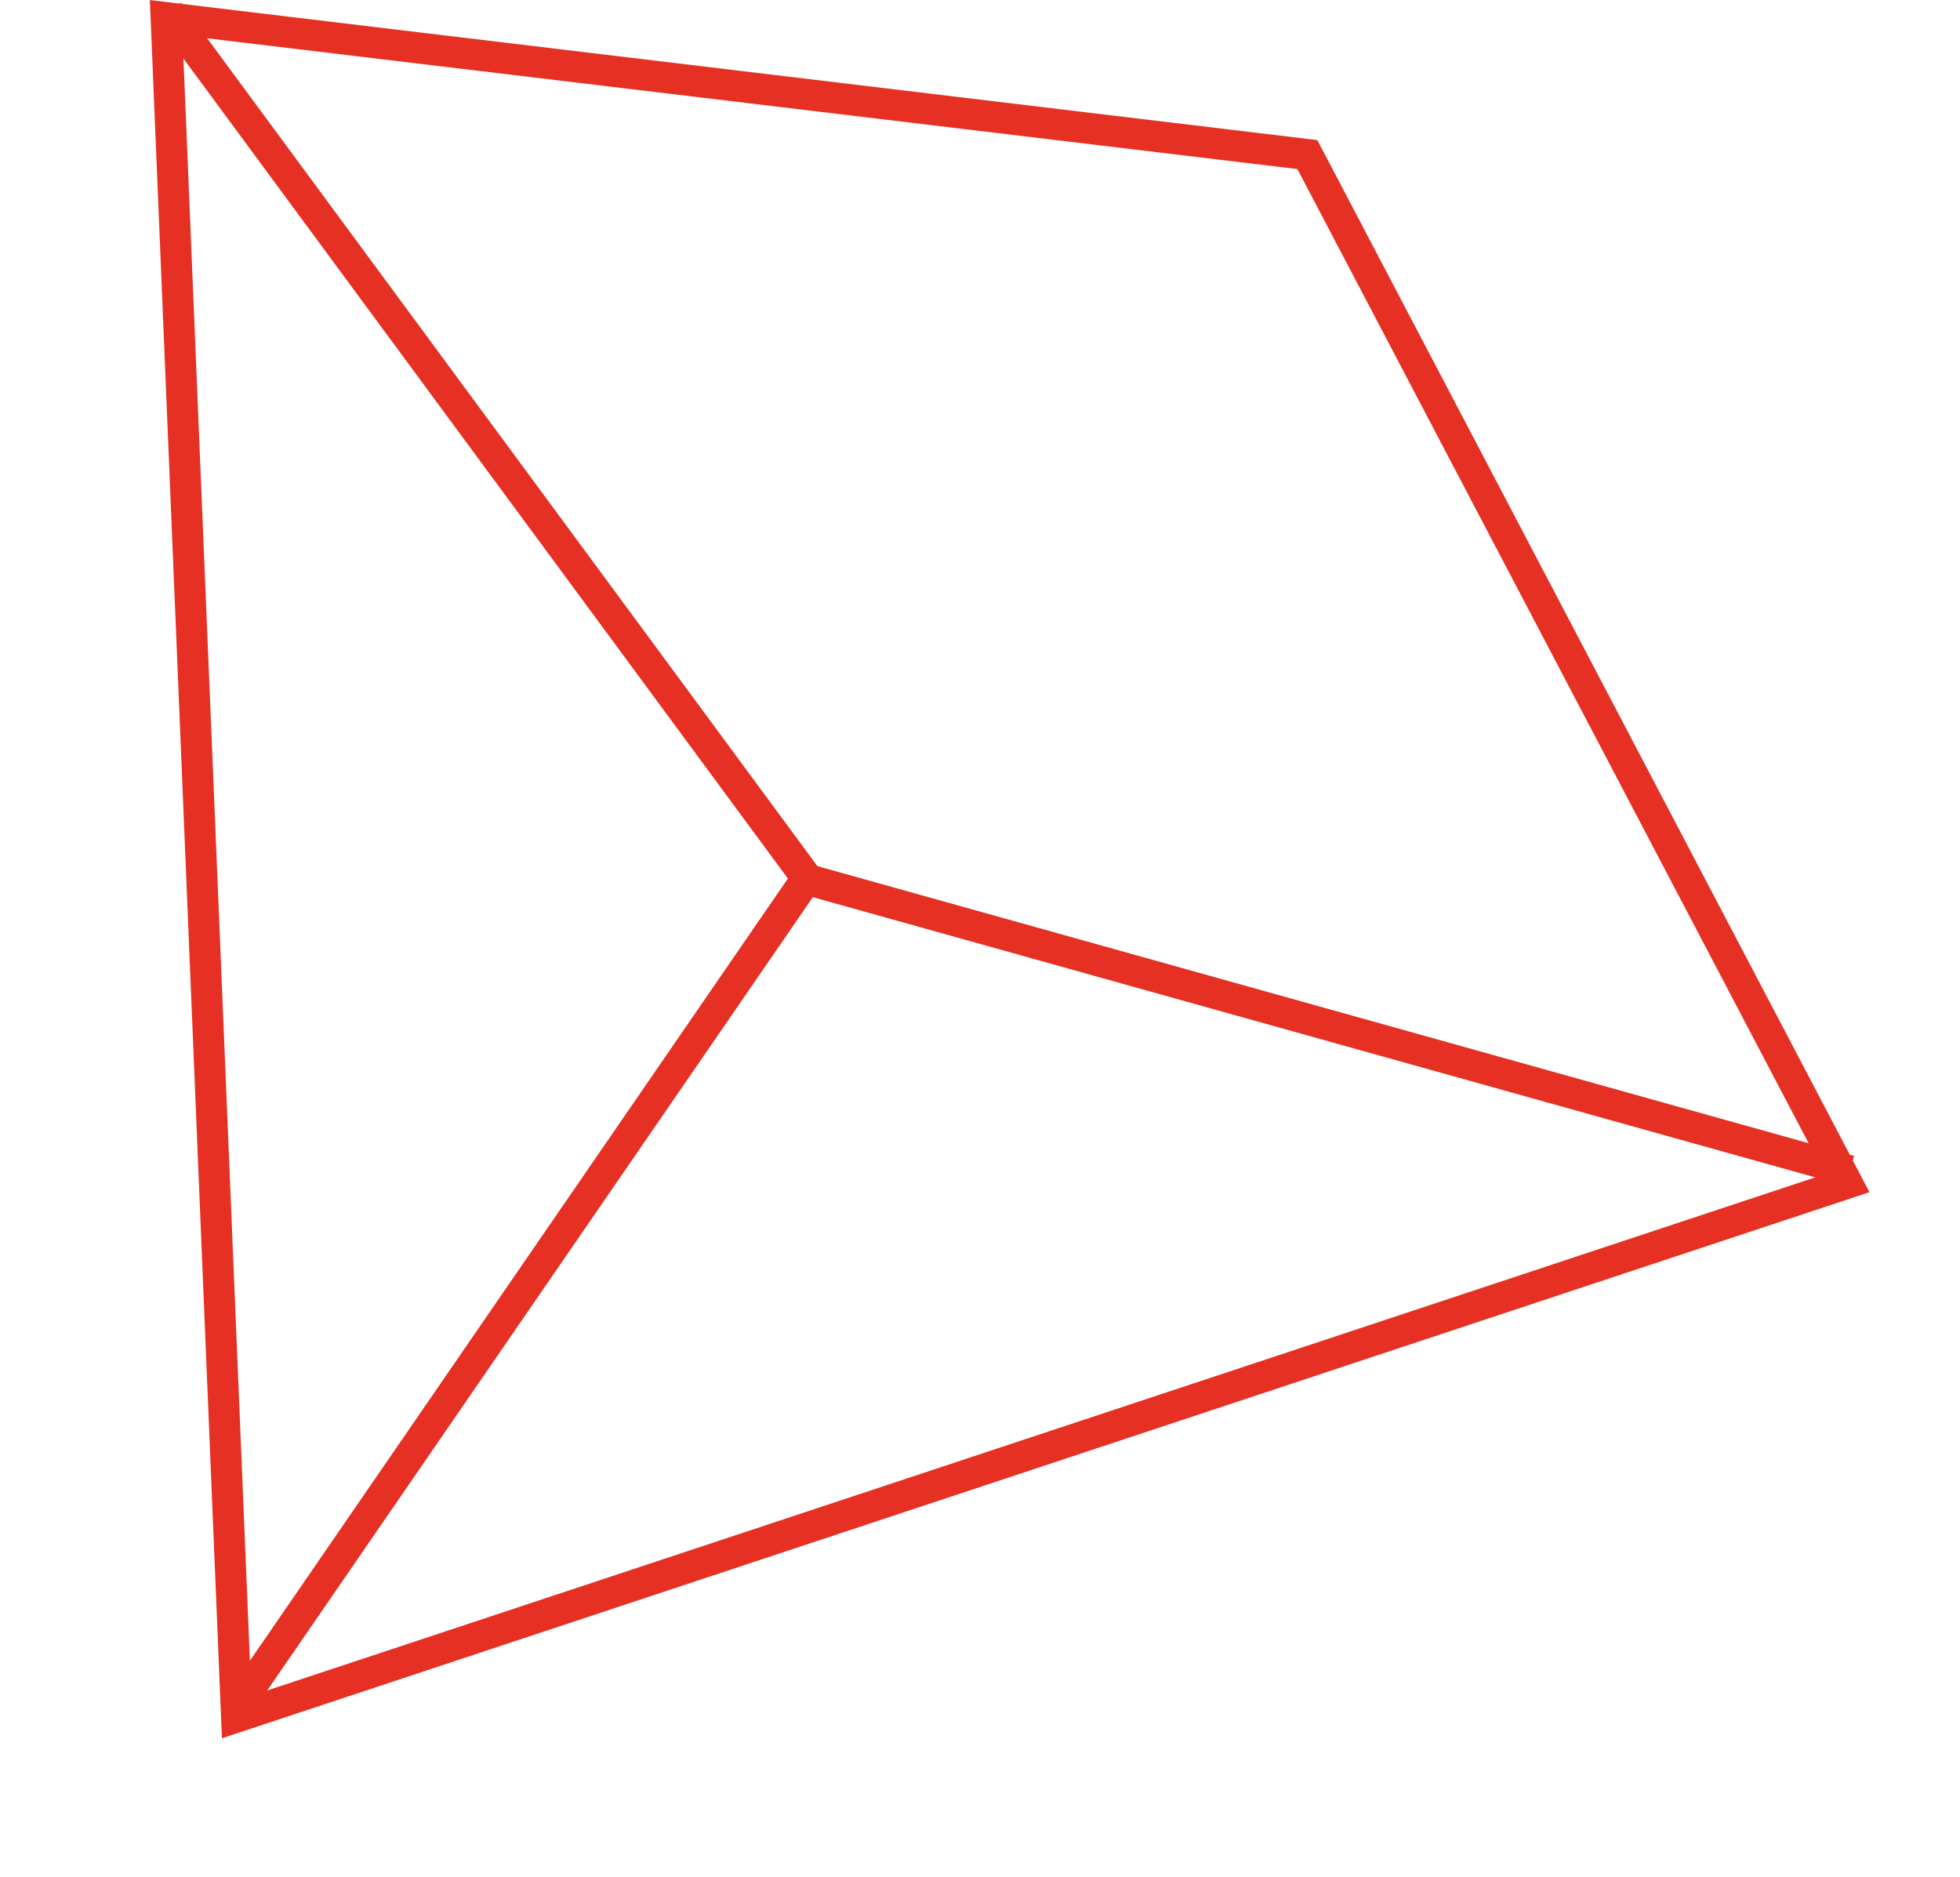 <svg xmlns="http://www.w3.org/2000/svg" width="125.946" height="120.601" viewBox="0 0 125.946 120.601"><g id="Group_78" data-name="Group 78" transform="translate(-25.093 99.496) rotate(-70)"><path id="Path_13" data-name="Path 13" d="M0,43.169l40.3,62.817,73.809,2.382L100.1,0Z" transform="matrix(-0.259, -0.966, 0.966, -0.259, 29.533, 138.269)" fill="none" stroke="#e53023" stroke-width="2"></path><path id="Path_14" data-name="Path 14" d="M114.106,64.781,68.313,12.815,0,0" transform="matrix(-0.259, -0.966, 0.966, -0.259, 72.036, 126.984)" fill="none" stroke="#e53023" stroke-width="2"></path><path id="Path_15" data-name="Path 15" d="M0,55.724,31.566,0" transform="matrix(-0.259, -0.966, 0.966, -0.259, 13.243, 72.085)" fill="none" stroke="#e53023" stroke-width="2"></path></g></svg>